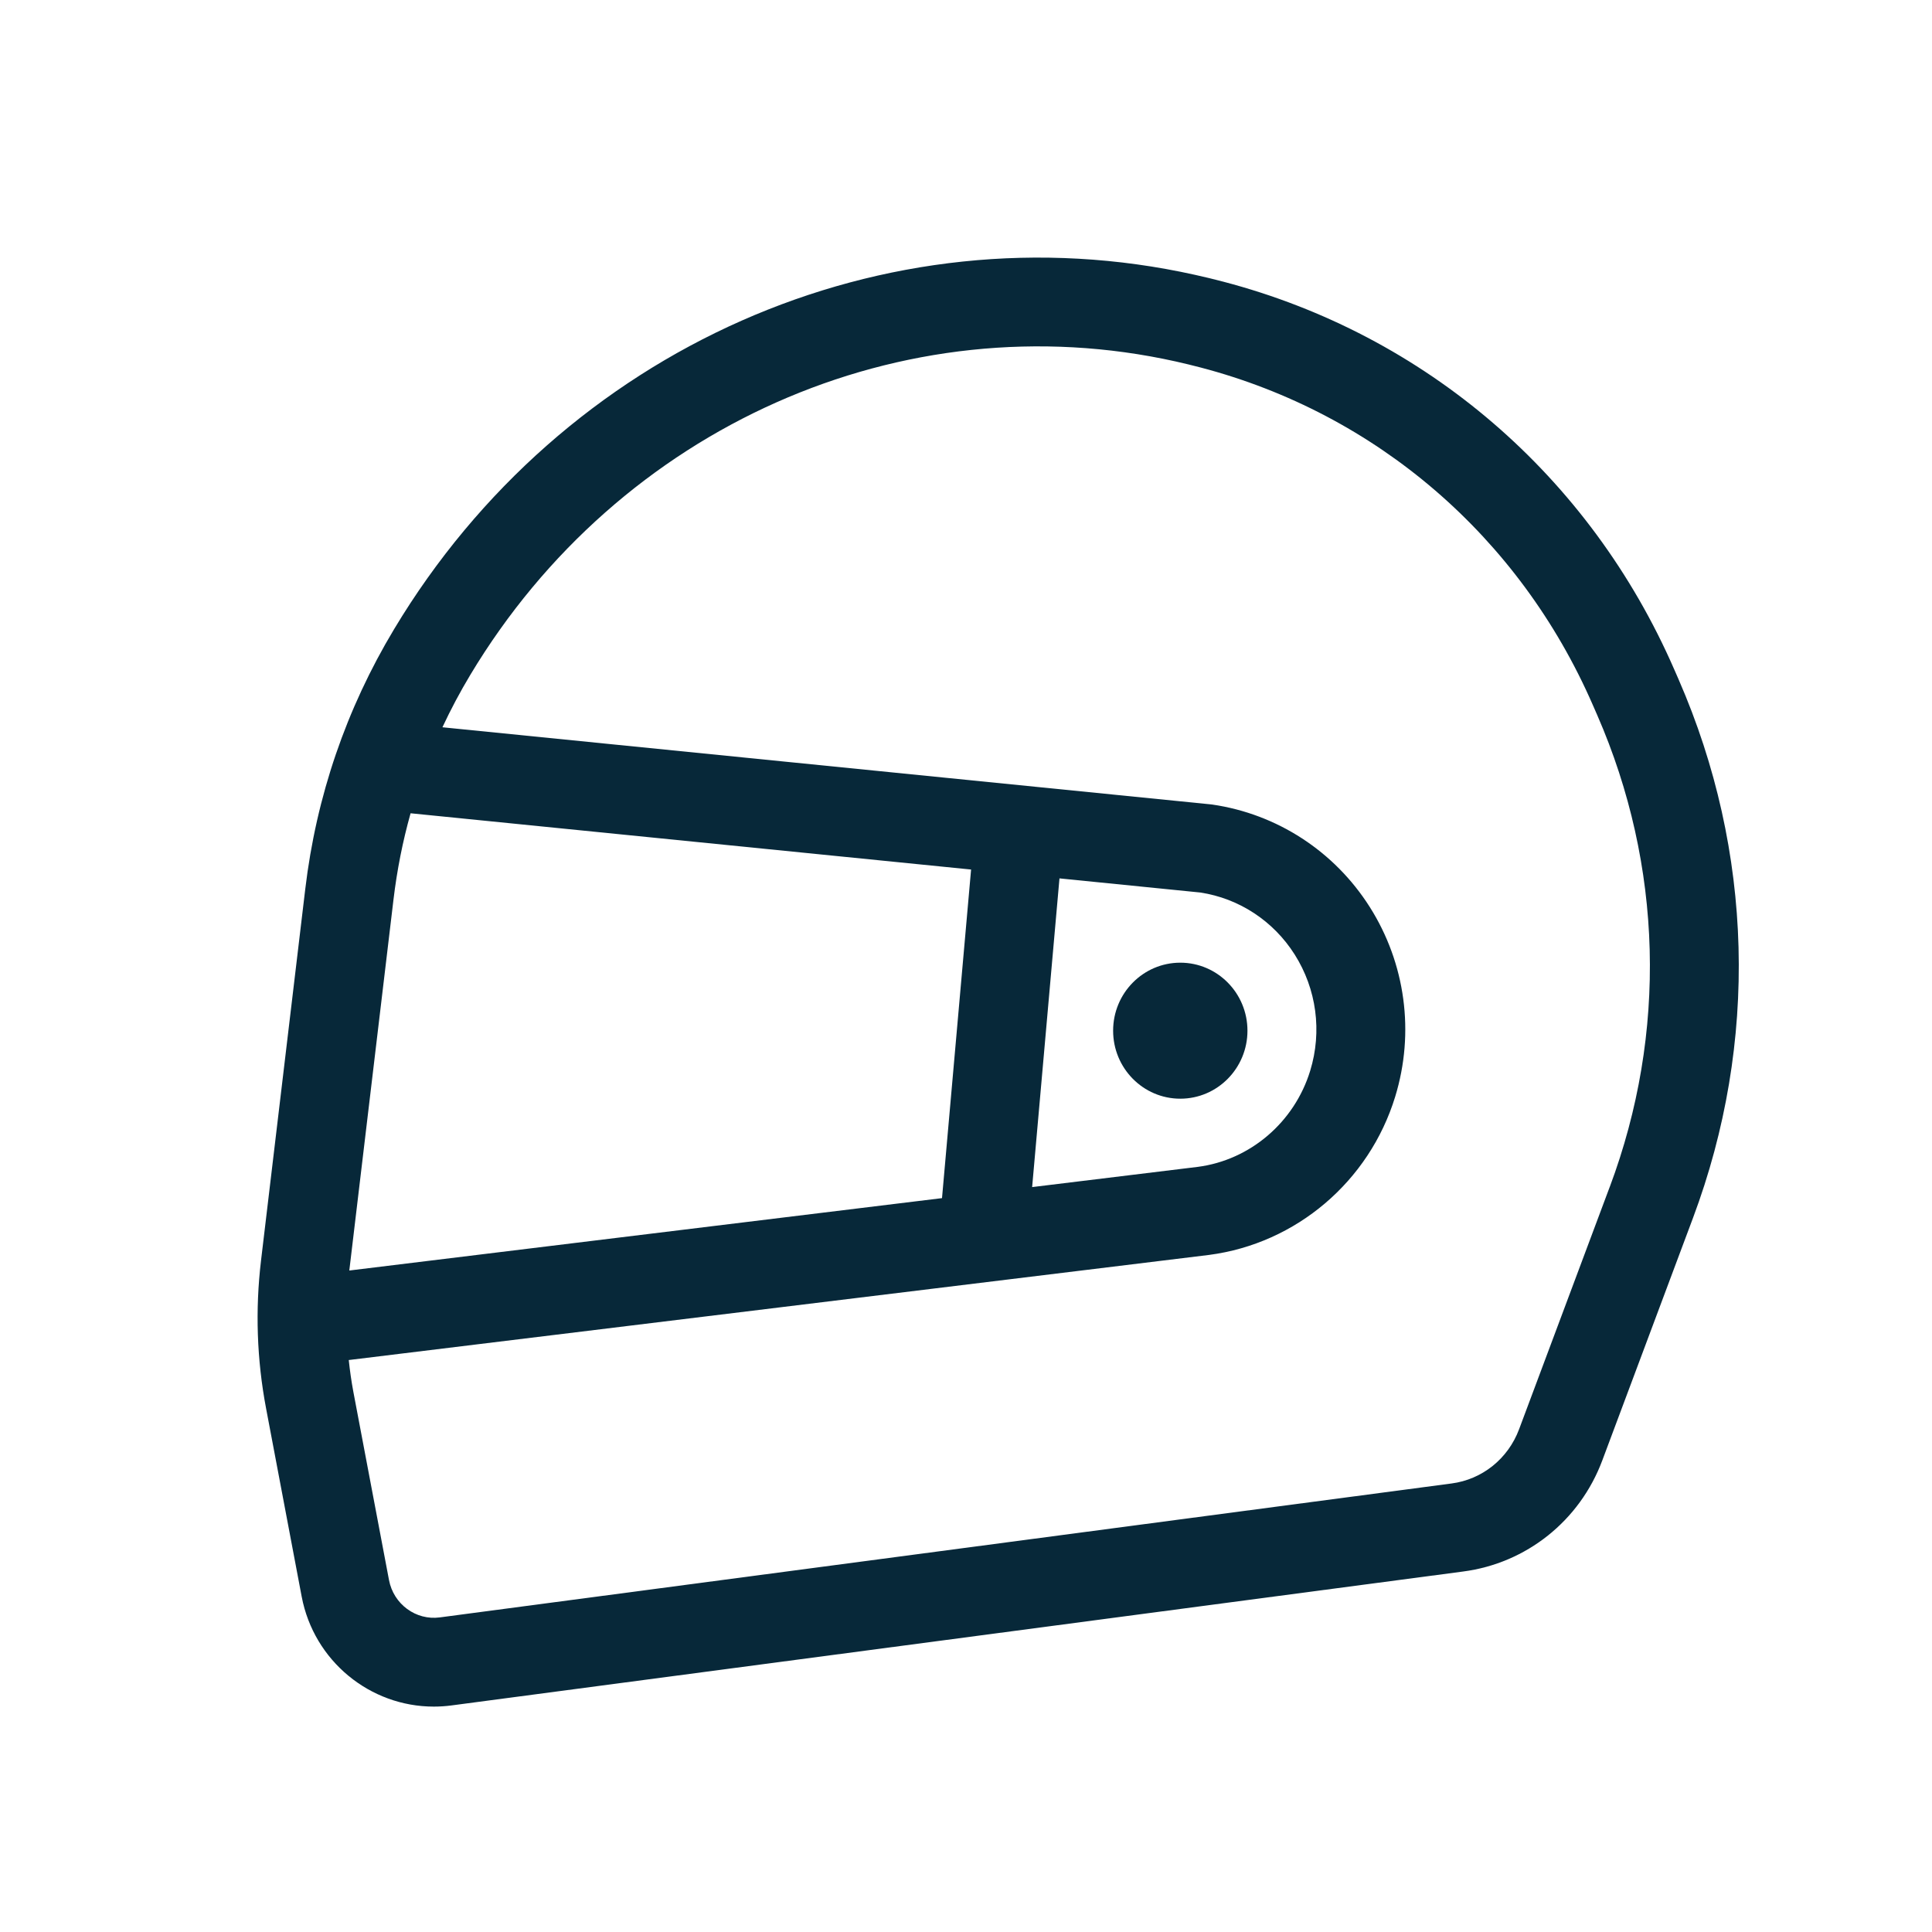 <?xml version="1.0" encoding="UTF-8"?>
<svg width="60px" height="60px" viewBox="0 0 60 60" version="1.1" xmlns="http://www.w3.org/2000/svg" xmlns:xlink="http://www.w3.org/1999/xlink">
    <title>Icons/RIDE SHOTGUN@1.5x</title>
    <g id="Icons/RIDE-SHOTGUN" stroke="none" stroke-width="1" fill="none" fill-rule="evenodd">
        <g id="Group" transform="translate(8, 8)" fill="#072839" fill-rule="nonzero">
            <path d="M44.133,13.105 L43.994,12.788 C41.376,6.785 36.273,2.397 29.995,0.749 C29.703,0.672 29.41,0.601 29.115,0.536 C19.475,-1.61 9.48,2.813 4.241,11.536 C2.751,14.016 1.822,16.733 1.48,19.612 L0.106,31.15 C-0.076,32.682 -0.024,34.227 0.264,35.743 L1.369,41.584 C1.749,43.586 3.494,45 5.471,45 C5.652,45 5.836,44.988 6.02,44.964 L37.437,40.805 C39.404,40.549 41.061,39.227 41.761,37.354 L44.578,29.823 C46.617,24.374 46.458,18.437 44.133,13.106 L44.133,13.105 Z M29.278,19.718 C30.481,19.901 31.547,20.601 32.206,21.641 C32.887,22.715 33.063,24.031 32.69,25.251 C32.2,26.853 30.825,28.026 29.2,28.238 L24.054,28.866 L24.903,19.279 L29.278,19.718 Z M21.255,29.209 L2.848,31.457 L4.22,19.937 C4.329,19.024 4.506,18.129 4.751,17.257 L22.158,19.004 L21.255,29.209 Z M41.993,28.857 L39.176,36.388 C38.834,37.302 38.031,37.947 37.077,38.071 L5.658,42.23 C4.915,42.329 4.223,41.819 4.081,41.071 L2.975,35.231 C2.913,34.901 2.866,34.569 2.831,34.237 L29.547,30.973 C32.254,30.62 34.523,28.691 35.329,26.058 C35.939,24.068 35.65,21.92 34.538,20.166 C33.442,18.437 31.66,17.279 29.648,16.986 C29.628,16.983 29.608,16.98 29.588,16.979 L5.74,14.586 C6,14.03 6.289,13.486 6.608,12.955 C11.233,5.251 20.035,1.34 28.515,3.226 C28.774,3.284 29.034,3.347 29.293,3.415 C34.749,4.847 39.185,8.665 41.464,13.889 L41.603,14.207 C43.641,18.879 43.78,24.082 41.994,28.857 L41.993,28.857 Z" id="Shape"></path>
            <path d="M30.741,24.009 C30.741,25.175 29.807,26.121 28.655,26.121 C27.503,26.121 26.569,25.175 26.569,24.009 C26.569,22.843 27.503,21.897 28.655,21.897 C29.807,21.897 30.741,22.843 30.741,24.009" id="Path"></path>
        </g>
    </g>
</svg>
